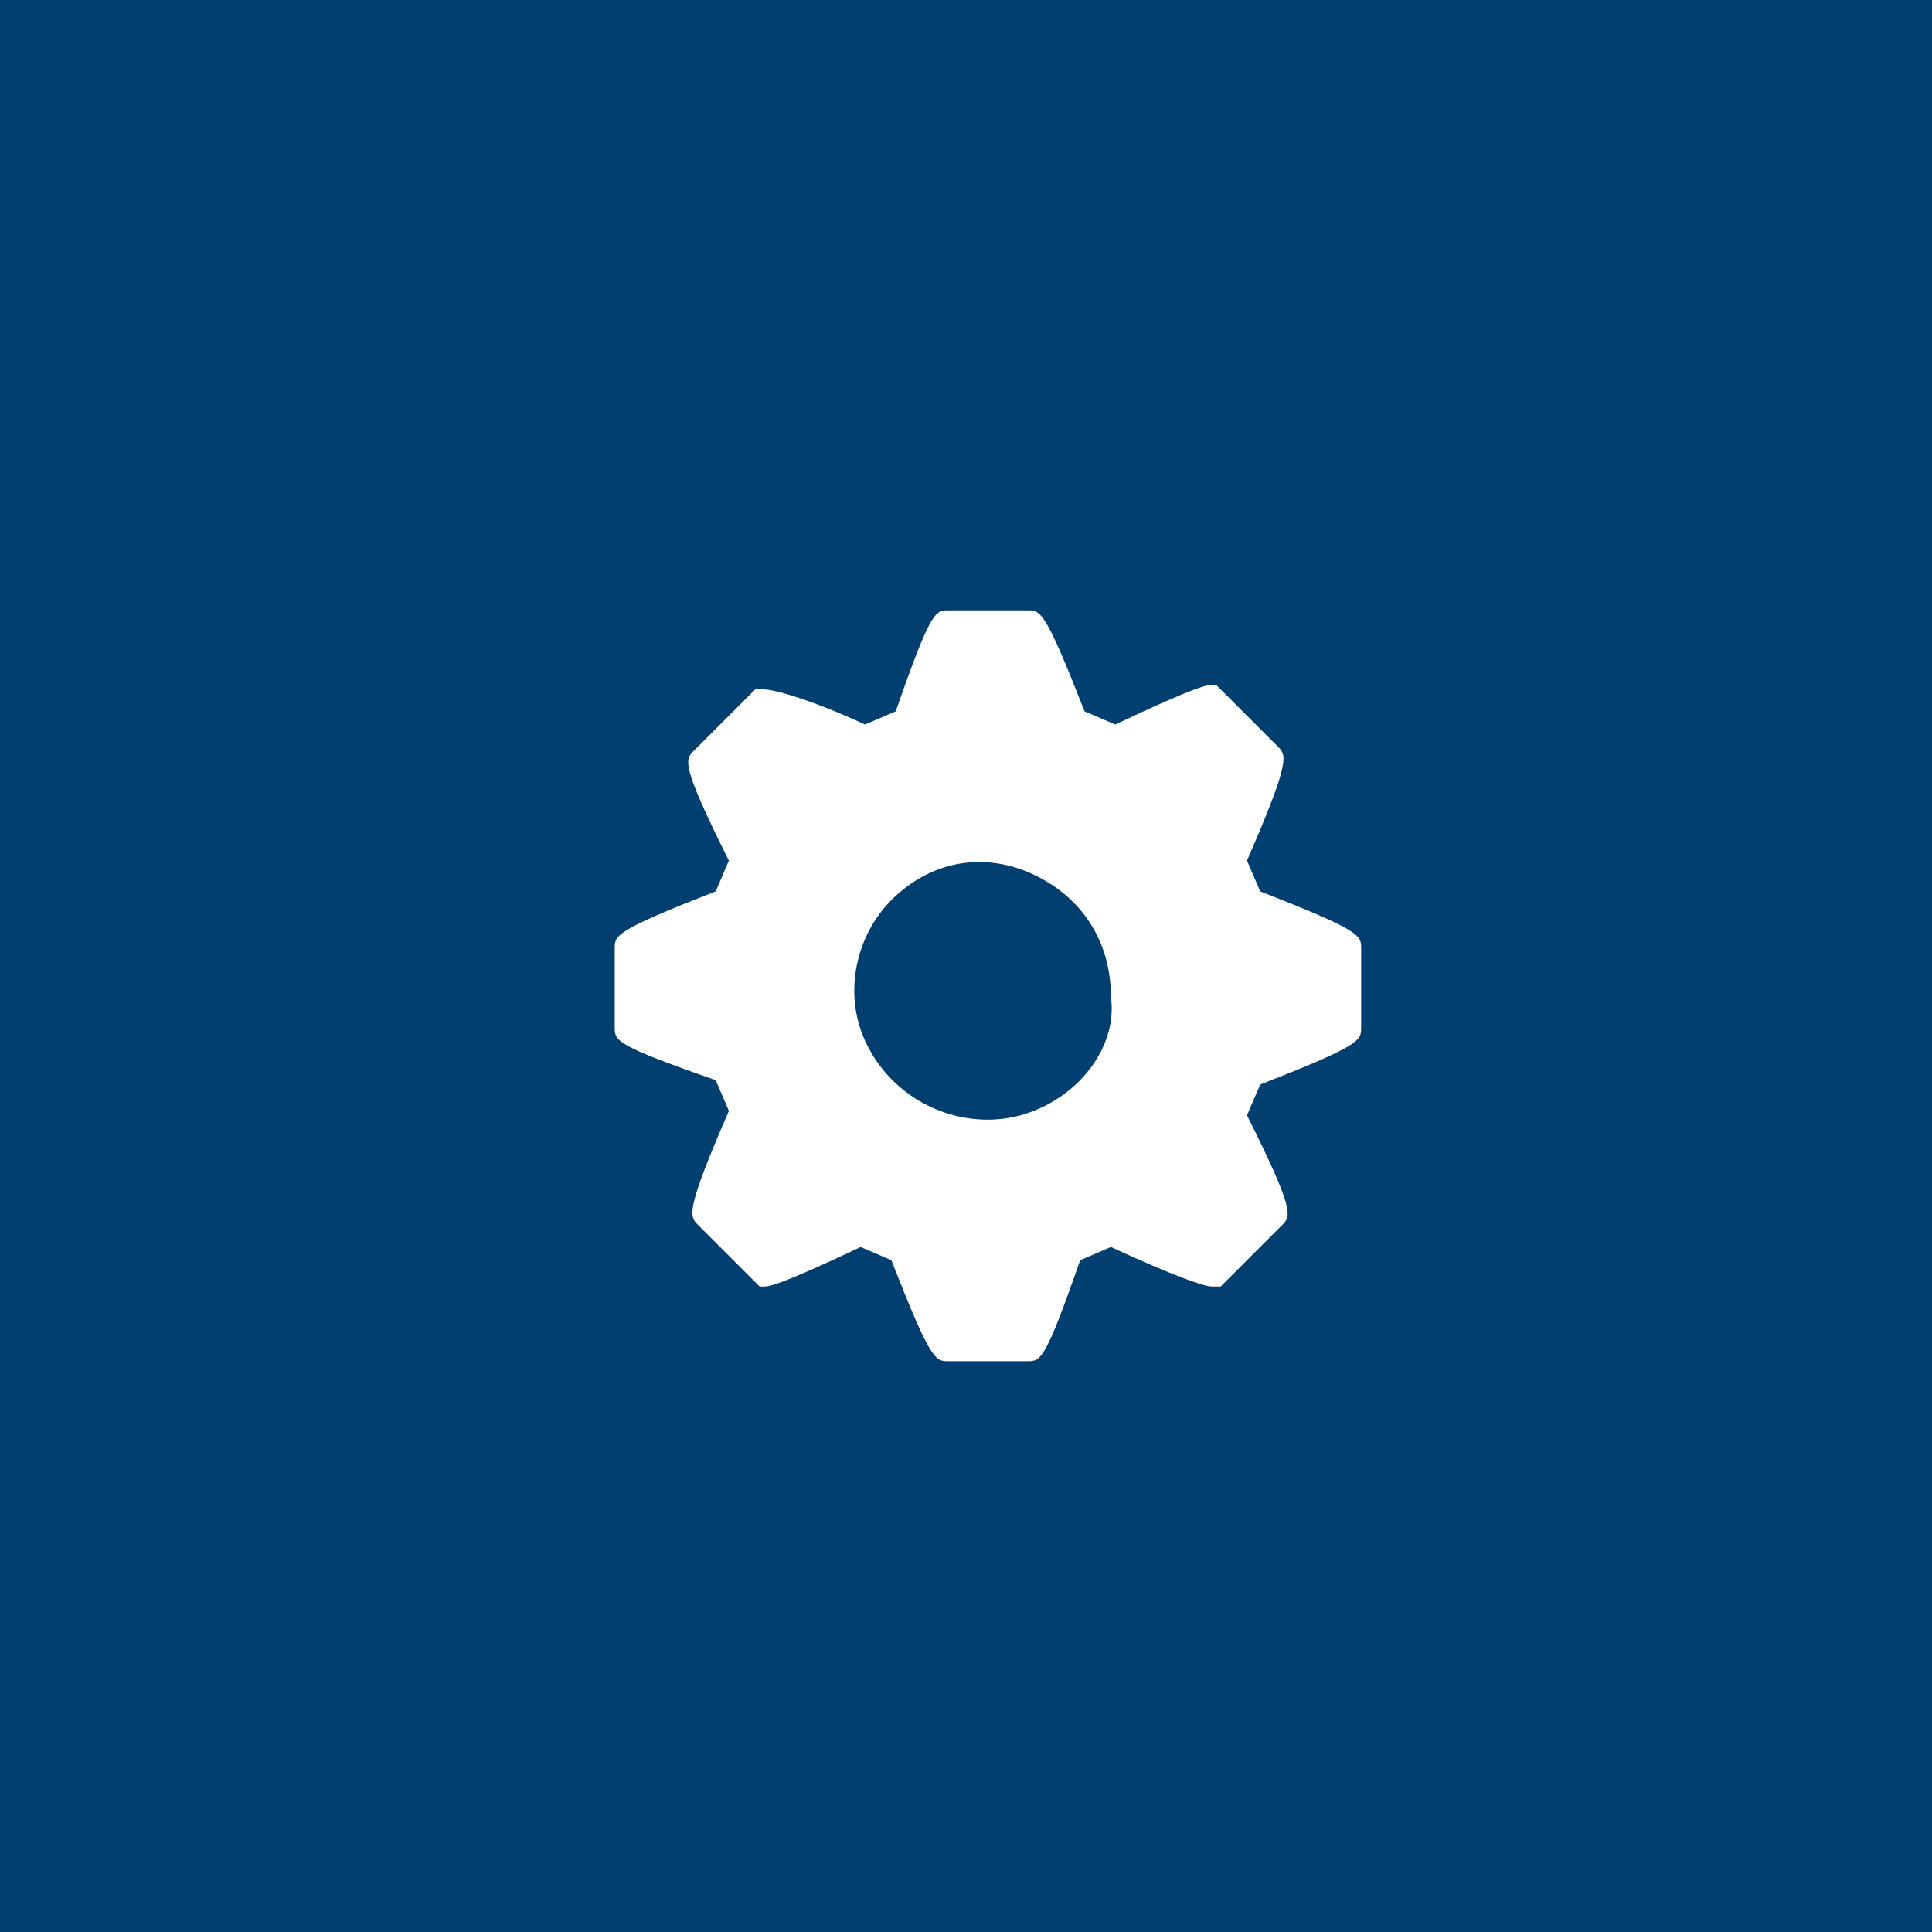 <?xml version="1.0" encoding="utf-8"?>
<!-- Generator: Adobe Illustrator 25.1.0, SVG Export Plug-In . SVG Version: 6.00 Build 0)  -->
<svg version="1.1" id="Ebene_1" xmlns="http://www.w3.org/2000/svg" xmlns:xlink="http://www.w3.org/1999/xlink" x="0px" y="0px"
	 viewBox="0 0 44 44" style="enable-background:new 0 0 44 44;" xml:space="preserve">
<style type="text/css">
	.st0{fill:#003F6F;}
	.st1{fill:#FFFFFF;}
</style>
<g id="Styles">
	<g id="Icons" transform="translate(-867, -1792)">
		<g id="Icon_x2F_Video_x2F_Settings" transform="translate(867, 1792)">
			<rect id="Rectangle-3" y="0" class="st0" width="44" height="44"/>
			<path id="Shape" class="st1" d="M28.7,20.3l-0.3-0.7c1-2.3,0.9-2.4,0.7-2.6l-1.3-1.3l-0.1-0.1h-0.1c-0.1,0-0.3,0-2.2,0.9
				l-0.7-0.3c-0.9-2.3-1-2.3-1.3-2.3h-1.8c-0.3,0-0.4,0-1.2,2.3l-0.7,0.3c-1.3-0.6-2.1-0.8-2.3-0.8h-0.2l-1.4,1.4
				c-0.2,0.2-0.3,0.3,0.8,2.5l-0.3,0.7c-2.3,0.9-2.3,1-2.3,1.3v1.8c0,0.3,0,0.4,2.3,1.2l0.3,0.7c-1,2.3-0.9,2.4-0.7,2.6l1.3,1.3
				l0.1,0.1h0.1c0.1,0,0.3,0,2.2-0.9l0.7,0.3c0.9,2.3,1,2.3,1.3,2.3h1.8c0.3,0,0.4,0,1.2-2.3l0.7-0.3c1.3,0.6,2.1,0.9,2.3,0.9h0.2
				l1.4-1.4c0.2-0.2,0.3-0.3-0.8-2.5l0.3-0.7c2.3-0.9,2.3-1,2.3-1.3v-1.8C31,21.3,31,21.2,28.7,20.3z M22.5,25.5
				c-1.2,0-2.3-0.7-2.8-1.8s-0.2-2.4,0.6-3.2c0.9-0.9,2.1-1.1,3.2-0.6c1.1,0.5,1.8,1.5,1.8,2.8C25.5,24.1,24.1,25.5,22.5,25.5
				L22.5,25.5z"/>
		</g>
	</g>
</g>
</svg>
